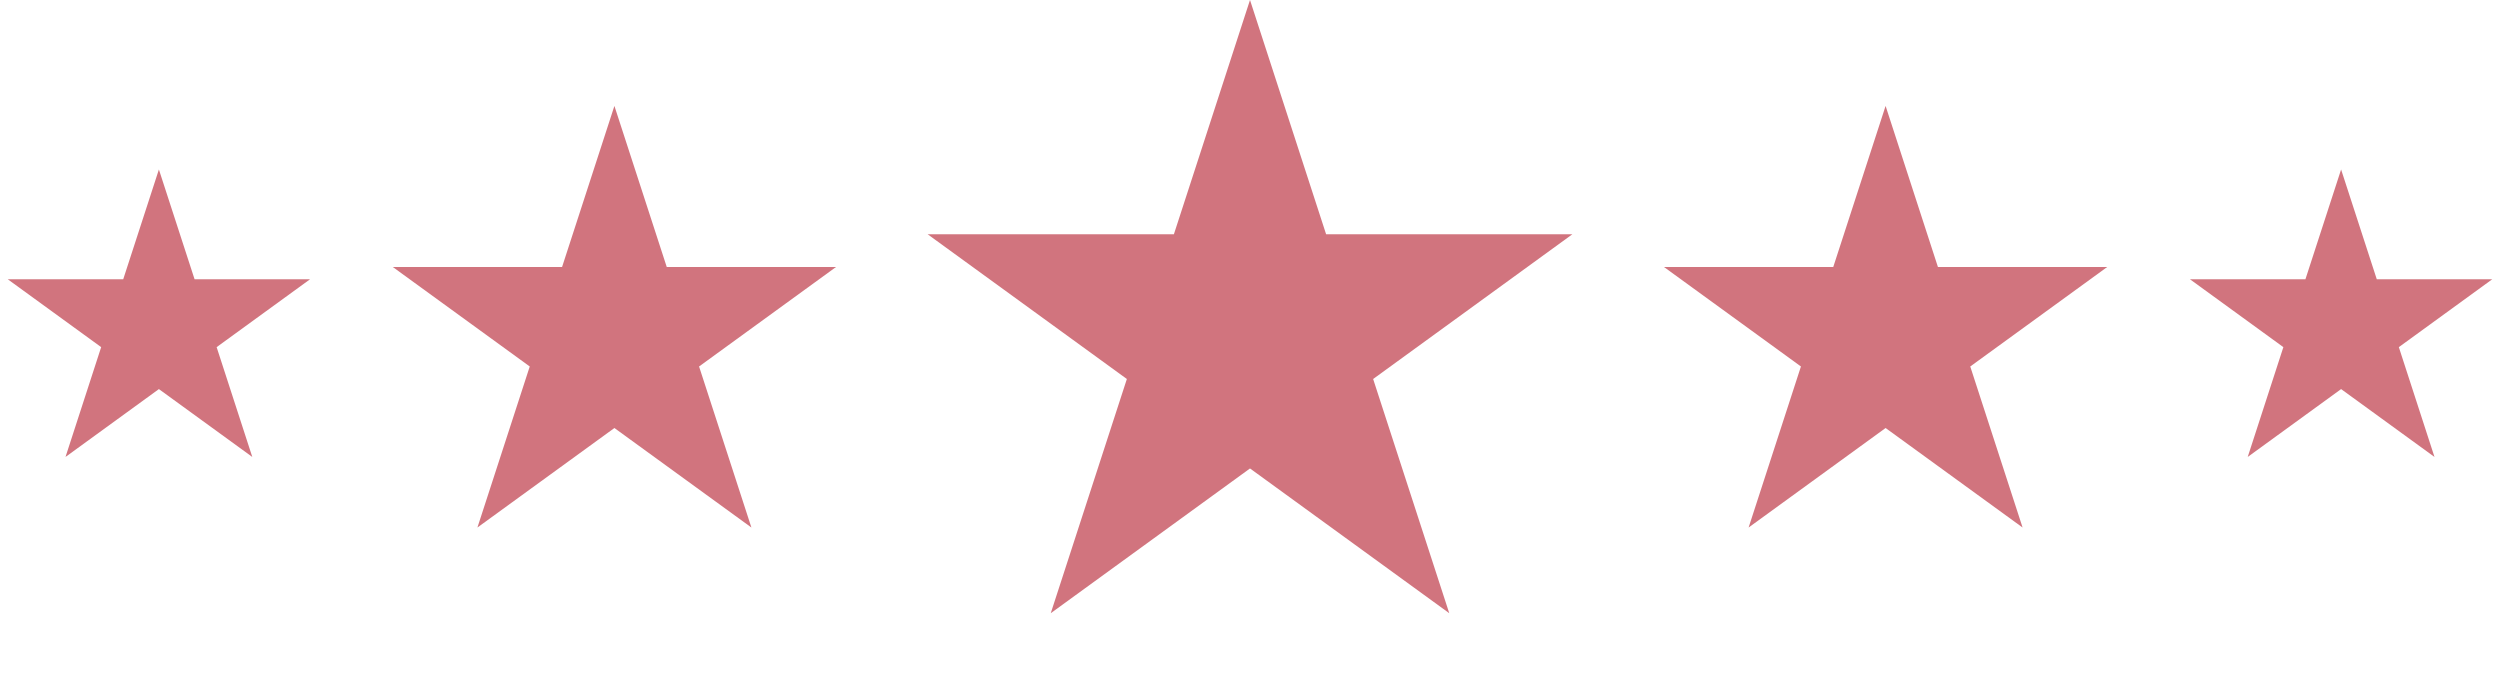 <?xml version="1.0" encoding="UTF-8"?> <svg xmlns="http://www.w3.org/2000/svg" width="118" height="32" viewBox="0 0 118 32" fill="none"> <path d="M59 0L62.592 11.056H74.217L64.812 17.889L68.405 28.944L59 22.111L49.595 28.944L53.188 17.889L43.783 11.056H55.408L59 0Z" fill="#D1747E"></path> <path d="M89 5L91.47 12.601H99.462L92.996 17.298L95.466 24.899L89 20.202L82.534 24.899L85.004 17.298L78.538 12.601H86.53L89 5Z" fill="#D1747E"></path> <path d="M110.5 8L112.184 13.182H117.633L113.225 16.385L114.908 21.568L110.5 18.365L106.092 21.568L107.775 16.385L103.367 13.182H108.816L110.5 8Z" fill="#D1747E"></path> <path d="M7.5 8L9.184 13.182H14.633L10.225 16.385L11.908 21.568L7.5 18.365L3.092 21.568L4.775 16.385L0.367 13.182H5.816L7.5 8Z" fill="#D1747E"></path> <path d="M29 5L31.47 12.601H39.462L32.996 17.298L35.466 24.899L29 20.202L22.534 24.899L25.004 17.298L18.538 12.601H26.53L29 5Z" fill="#D1747E"></path> </svg> 